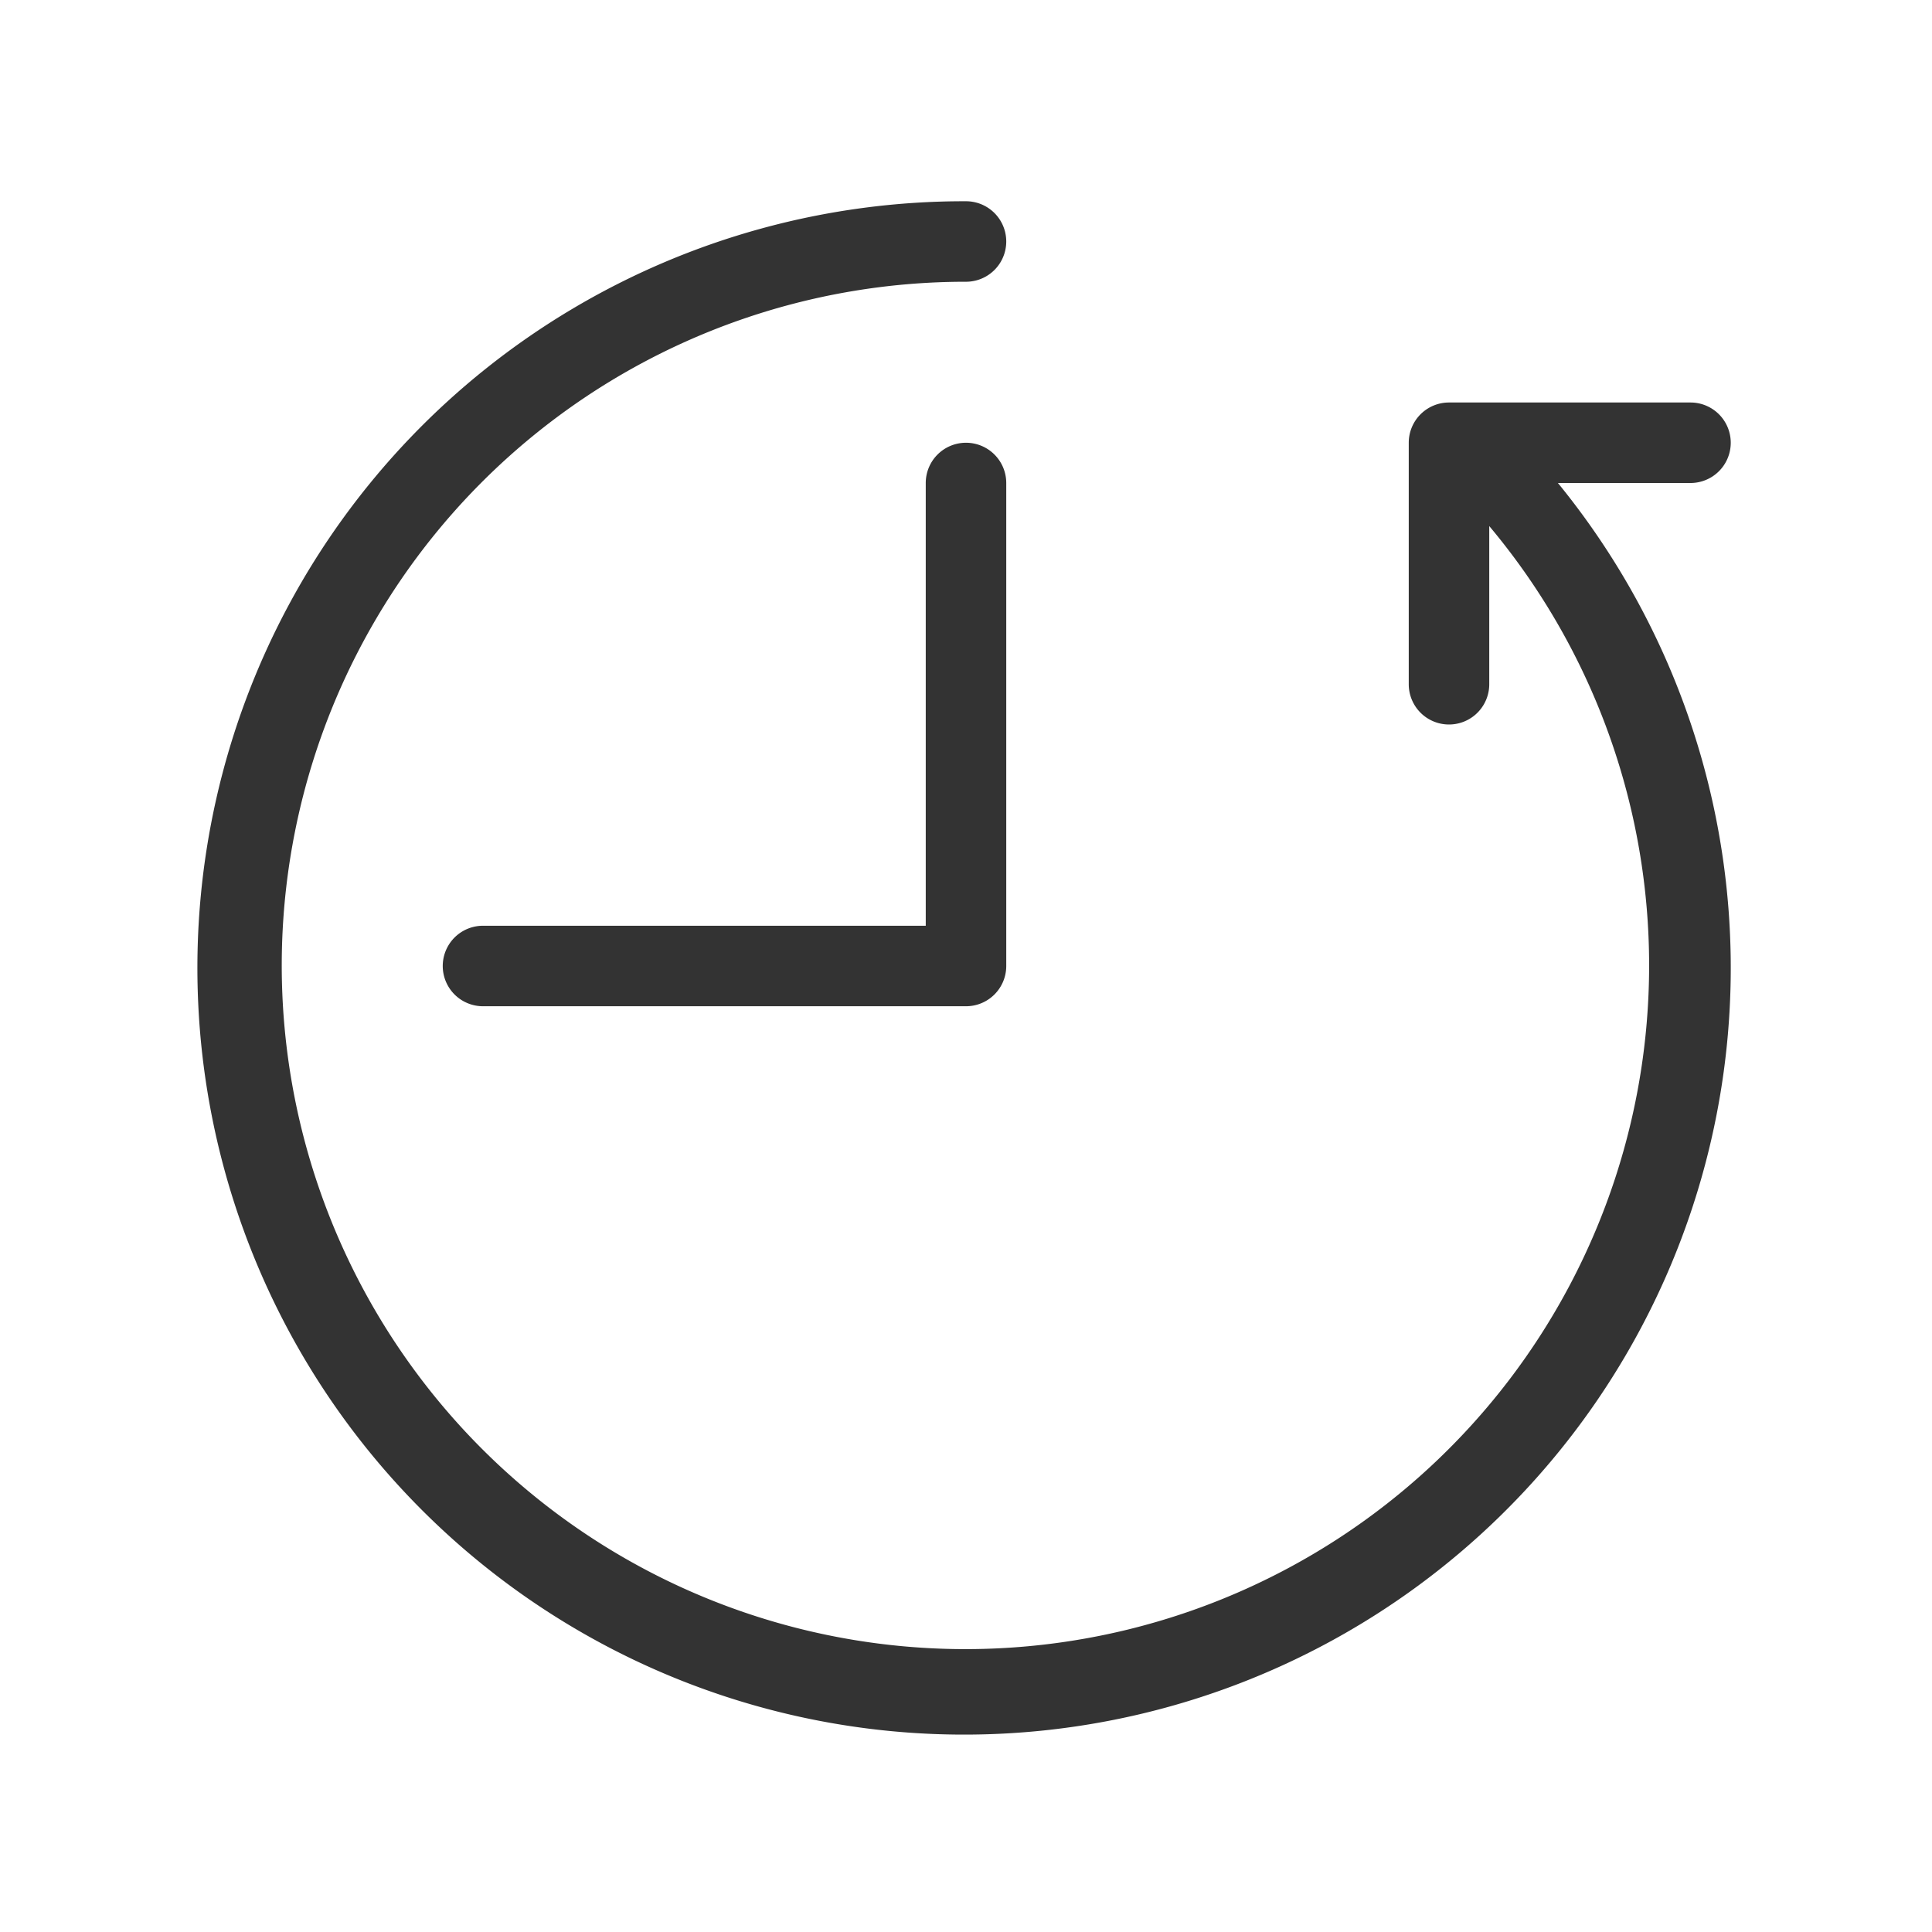 <svg xmlns="http://www.w3.org/2000/svg" xmlns:xlink="http://www.w3.org/1999/xlink" width="24" height="24" viewBox="0 0 24 24">
  <defs>
    <clipPath id="clip-path">
      <rect id="長方形_20" data-name="長方形 20" width="24" height="24" transform="translate(0)" fill="none"/>
    </clipPath>
  </defs>
  <g id="グループ_186" data-name="グループ 186" transform="translate(0)">
    <g id="グループ_19" data-name="グループ 19">
      <g id="グループ_18" data-name="グループ 18" clip-path="url(#clip-path)">
        <path id="パス_17" data-name="パス 17" d="M12,5.5a.5.5,0,0,0-.5.5v5.5H6a.5.5,0,0,0,0,1h6a.5.5,0,0,0,.5-.5V6a.5.5,0,0,0-.5-.5" transform="translate(0)" fill="#333"/>
        <path id="パス_18" data-name="パス 18" d="M21,6a.5.5,0,0,0,0-1H18a.5.5,0,0,0-.5.5v3a.5.5,0,0,0,1,0V6.535A8.493,8.493,0,1,1,12,3.5a.5.5,0,0,0,0-1A9.524,9.524,0,1,0,19.353,6Z" transform="translate(0)" fill="#333"/>
      </g>
    </g>
  </g>
</svg>
